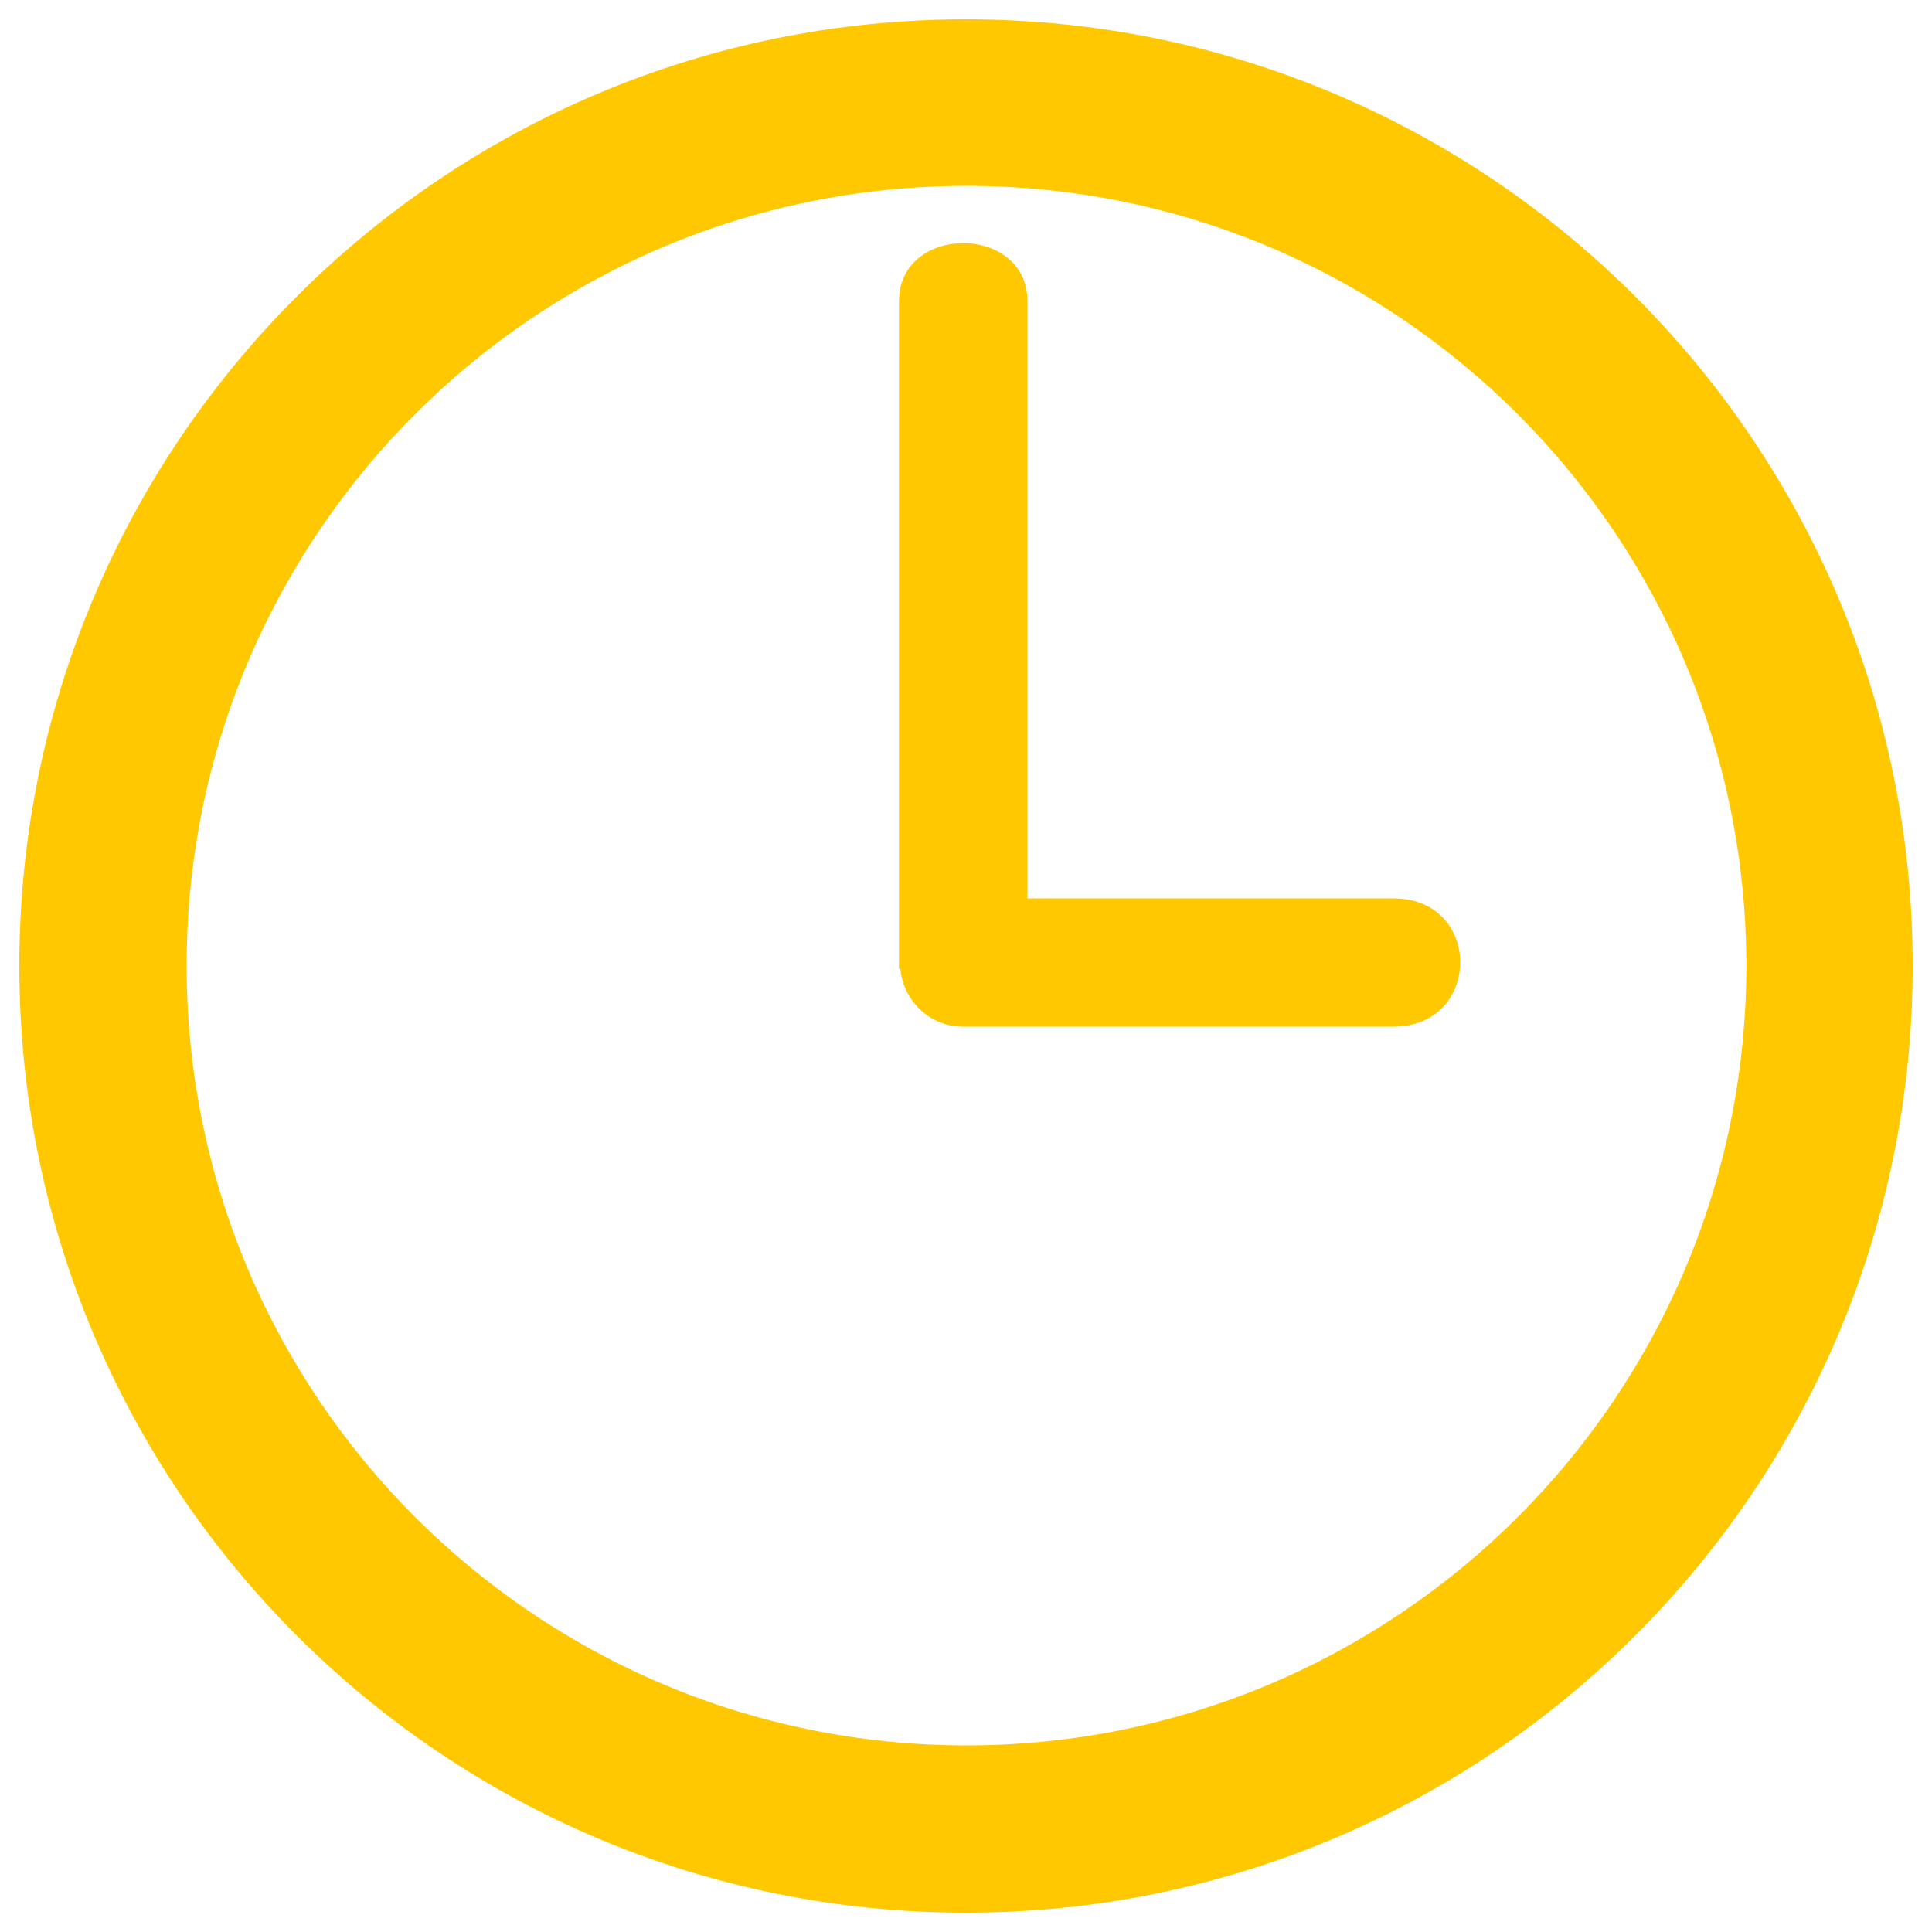 <svg version="1.1" width='35' height='35' fill="#ffc800" xmlns="http://www.w3.org/2000/svg" xmlns:xlink="http://www.w3.org/1999/xlink" x="0px" y="0px" viewBox="0 0 1000 1000" enable-background="new 0 0 1000 1000" xml:space="preserve">
<g><path d="M500,990C229.4,990,10,770.6,10,500C10,229.4,229.4,10,500,10s490,219.4,490,490C990,770.6,770.6,990,500,990z M500.2,96.2c-222.9,0-403.6,180.7-403.6,403.6c0,222.9,180.7,403.6,403.6,403.6c222.9,0,403.7-180.7,403.7-403.6C903.8,276.9,723.1,96.2,500.2,96.2z M721.1,531.4c-46.1,0-222.6,0-222.6,0c-17.2,0-30.8-13.2-32.5-29.9h-0.7c0,0,0-305.3,0-345.5c0-40.2,66.5-40.2,66.5,0c0,30.2,0,226.4,0,309c53.3,0,155.6,0,189.4,0C767.5,465,767.2,531.4,721.1,531.4z"/></g>
</svg>